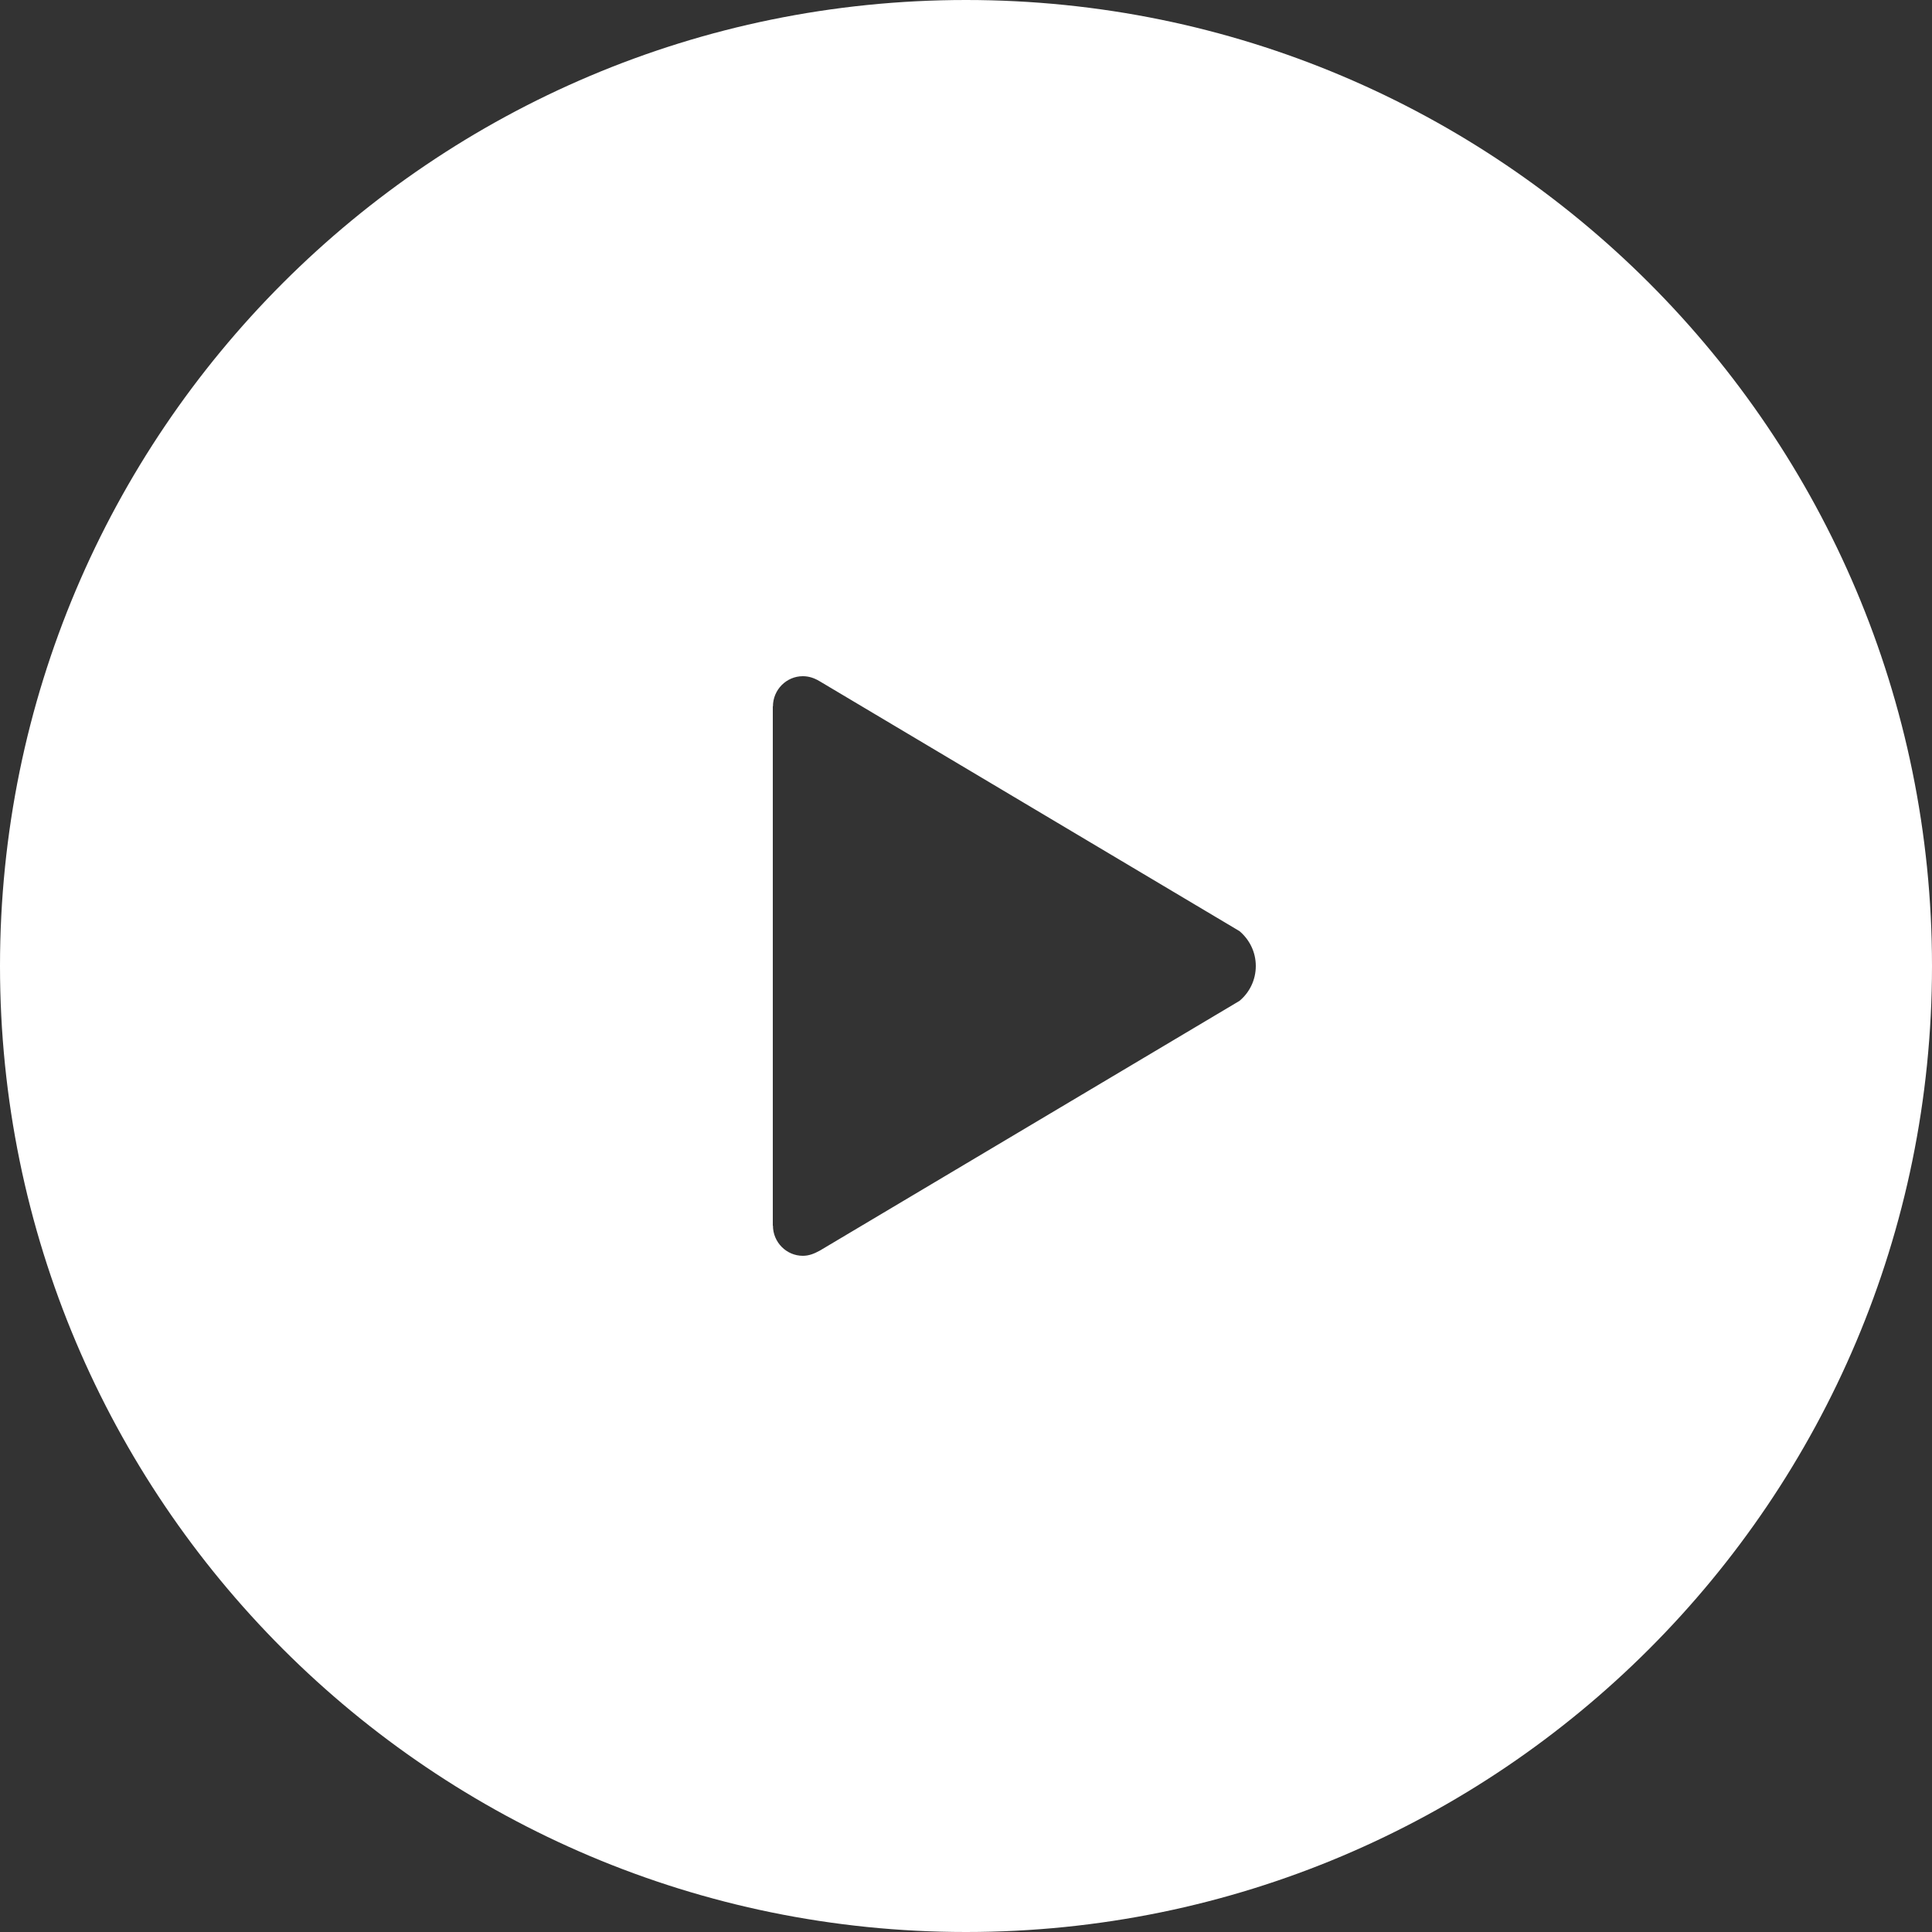 <?xml version="1.0" encoding="UTF-8"?>
<svg width="80px" height="80px" viewBox="0 0 80 80" version="1.1" xmlns="http://www.w3.org/2000/svg" xmlns:xlink="http://www.w3.org/1999/xlink">
    <rect x="0" y="0" width="80" height="80" fill="#333333" stroke="none"/>
    <!-- Generator: Sketch 63.1 (92452) - https://sketch.com -->
    <title>Combined Shape</title>
    <desc>Created with Sketch.</desc>
    <g id="Home" stroke="none" stroke-width="1" fill="none" fill-rule="evenodd">
        <g id="Home-page" transform="translate(-1188, -510)" fill="#FFFFFF" fill-rule="nonzero">
            <g id="hero" transform="translate(0, 210)">
                <path d="M1228,300 C1250.091,300 1268,317.909 1268,340 C1268,362.091 1250.091,380 1228,380 C1205.909,380 1188,362.091 1188,340 C1188,317.909 1205.909,300 1228,300 Z M1221.244,328 C1220.562,328 1220.006,328.562 1220.006,329.25 L1220,329.25 L1220,350.75 L1220.006,350.75 C1220.006,351.437 1220.562,352 1221.244,352 C1221.5,352 1221.713,351.912 1221.944,351.787 L1239.325,341.444 C1239.737,341.1 1240,340.581 1240,340 C1240,339.419 1239.737,338.906 1239.325,338.556 L1221.925,328.2 C1221.713,328.075 1221.494,328 1221.244,328 Z" id="Combined-Shape"></path>
            </g>
        </g>
    </g>
</svg>